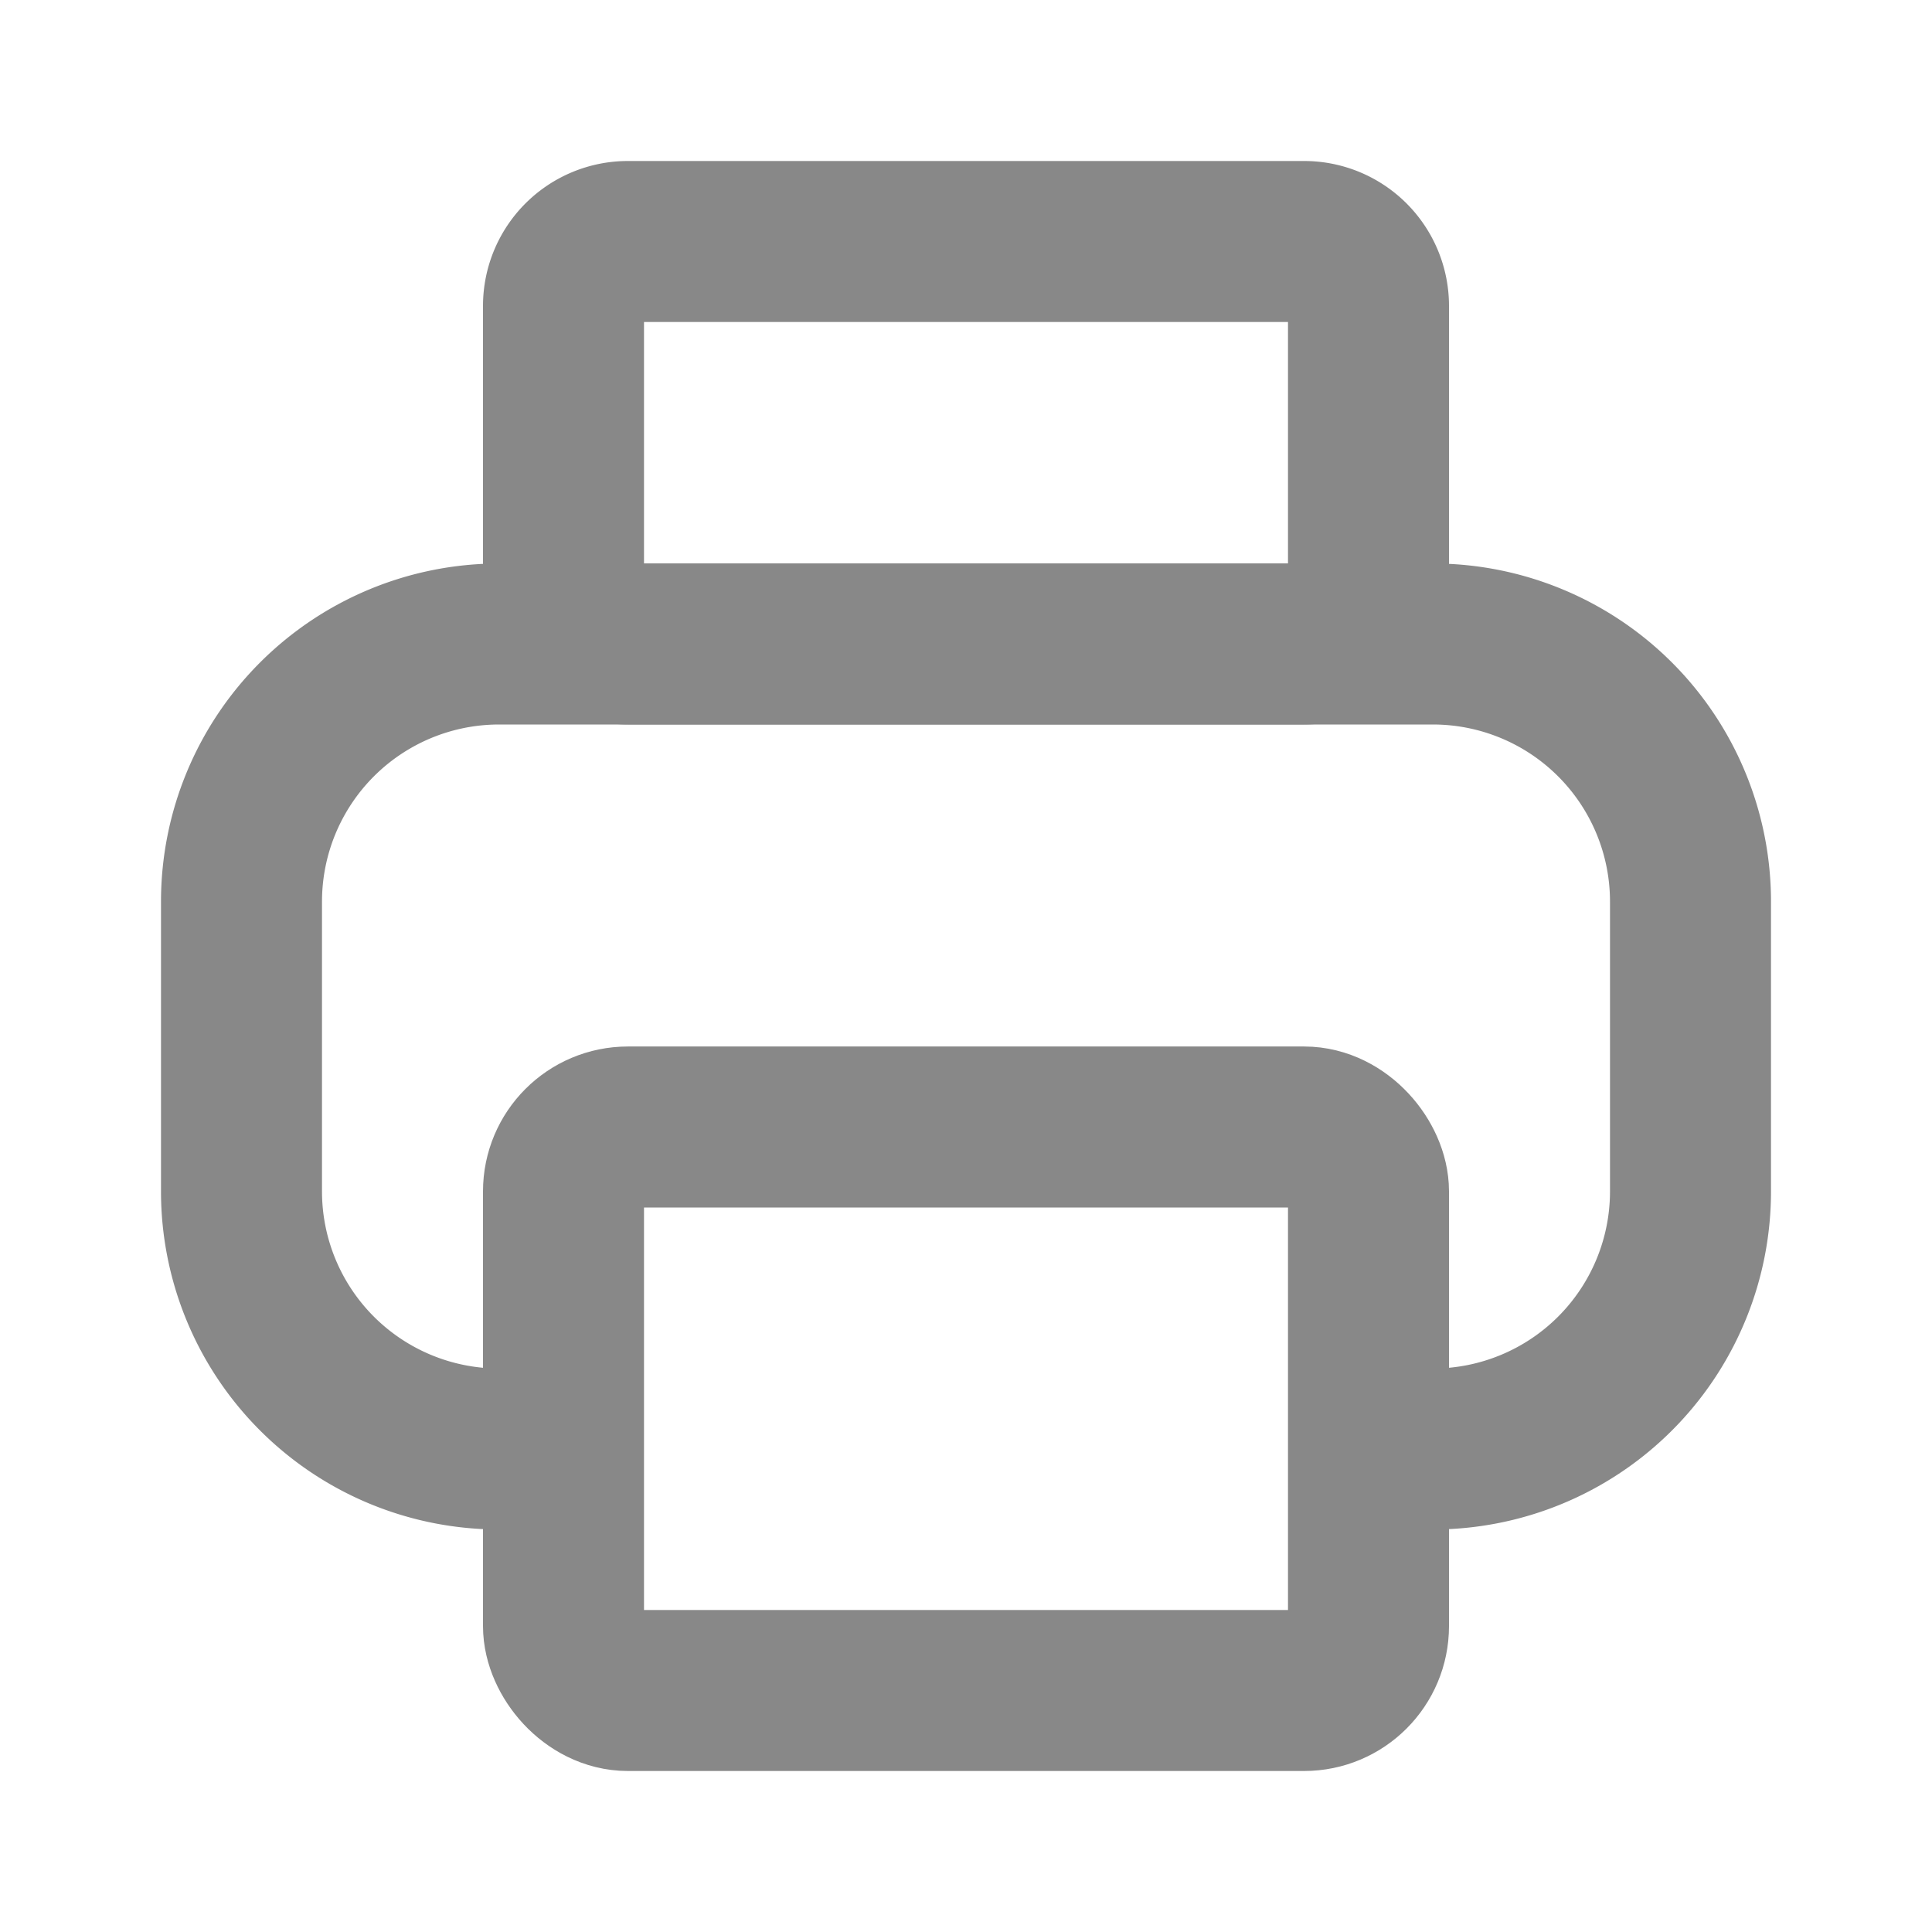 <svg width="24" height="24" viewBox="0 0 24 24" fill="none" xmlns="http://www.w3.org/2000/svg"><path fill-rule="evenodd" clip-rule="evenodd" d="M6.2 7A4.2 4.2 0 002 11.2v3.6a4.2 4.2 0 004 4.195V17h.2A2.2 2.2 0 014 14.8v-3.6A2.2 2.2 0 016.2 9h11.6a2.2 2.2 0 012.2 2.2v3.6a2.2 2.2 0 01-2.2 2.2h.2v1.995a4.2 4.2 0 004-4.195v-3.6A4.2 4.2 0 0017.8 7H6.2z" fill="#888"/><path d="M7 3.8a.8.8 0 01.8-.8h8.4a.8.8 0 01.8.8v3.4a.8.8 0 01-.8.8H7.8a.8.8 0 01-.8-.8V3.8z" stroke="#888" stroke-width="2"/><rect x="7" y="14" width="10" height="7" rx=".8" stroke="#888" stroke-width="2"/></svg>